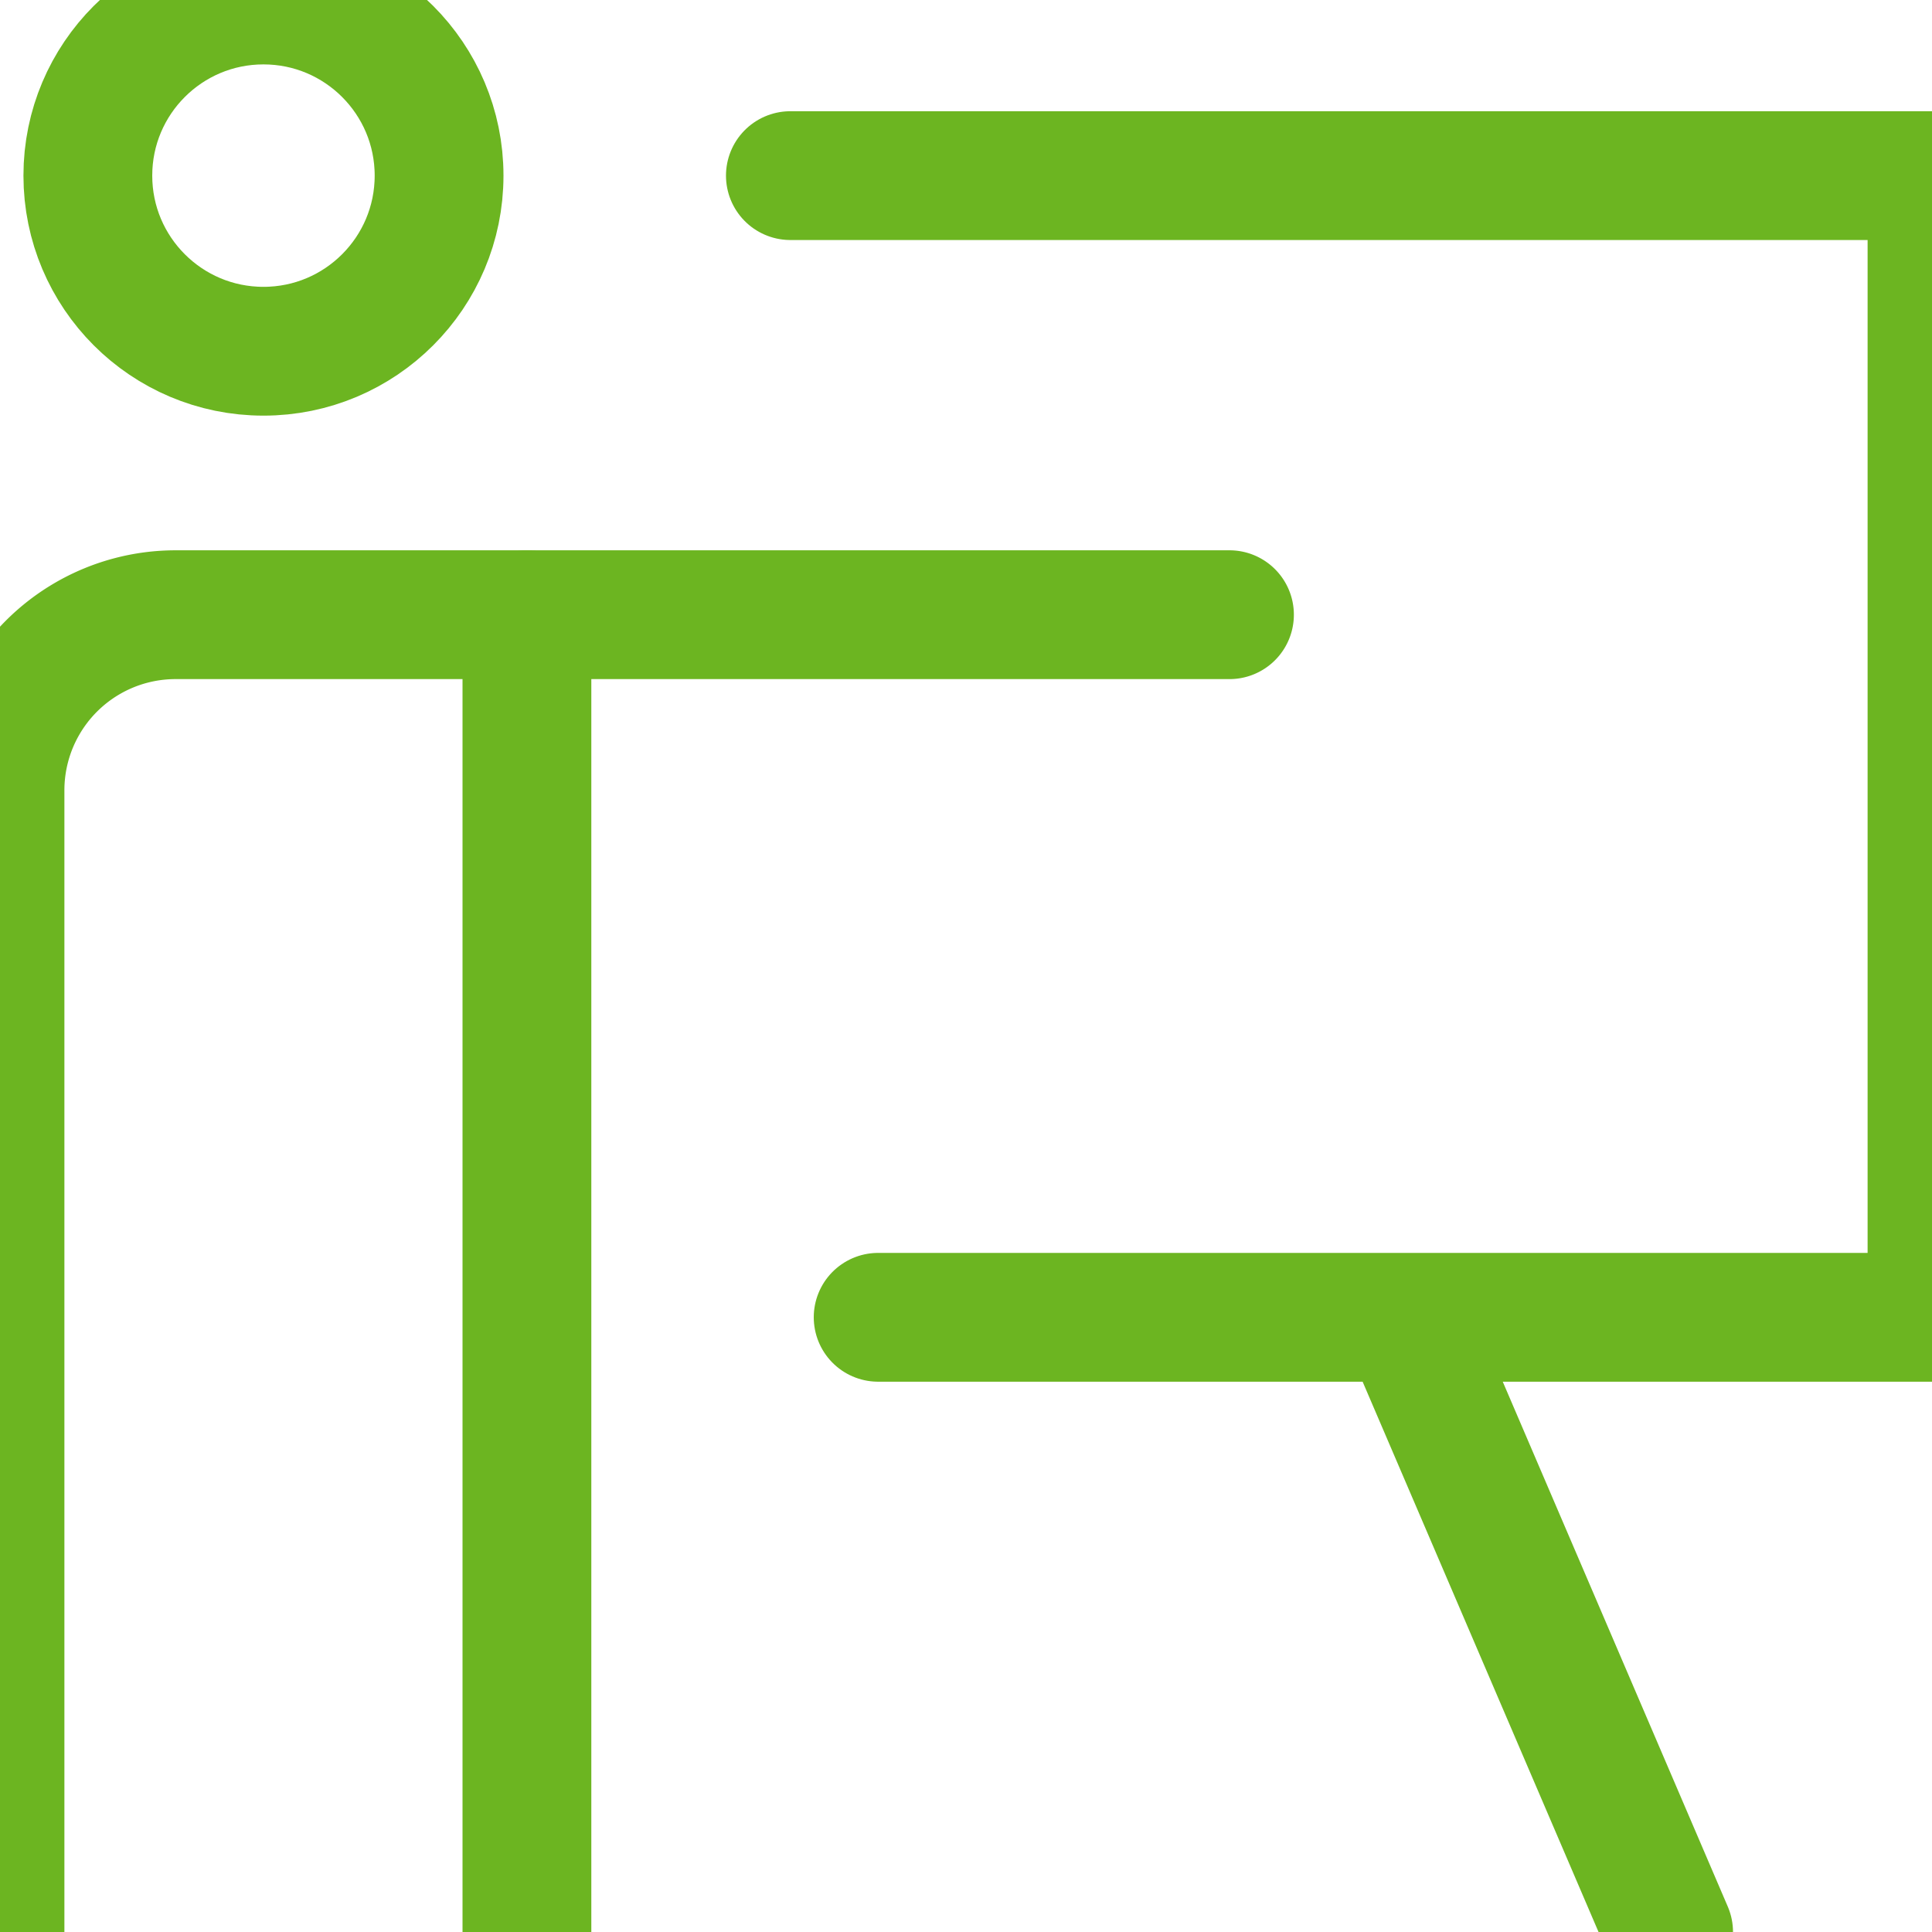<svg xmlns="http://www.w3.org/2000/svg" width="30" height="30" viewBox="0 0 30 30">
    <g fill="none" fill-rule="evenodd" stroke="#6CB521" stroke-linecap="round" stroke-linejoin="round" stroke-width="2">
        <path d="M8.182 30V9.545"/>
        <circle cx="4.091" cy="2.727" r="2.727"/>
        <path d="M0 30V12.273a2.727 2.727 0 0 1 2.727-2.728h16.364"/>
        <path d="M12.273 2.727H30v17.728H13.636M21.818 20.455L25.91 30"/>
    </g>
</svg>
